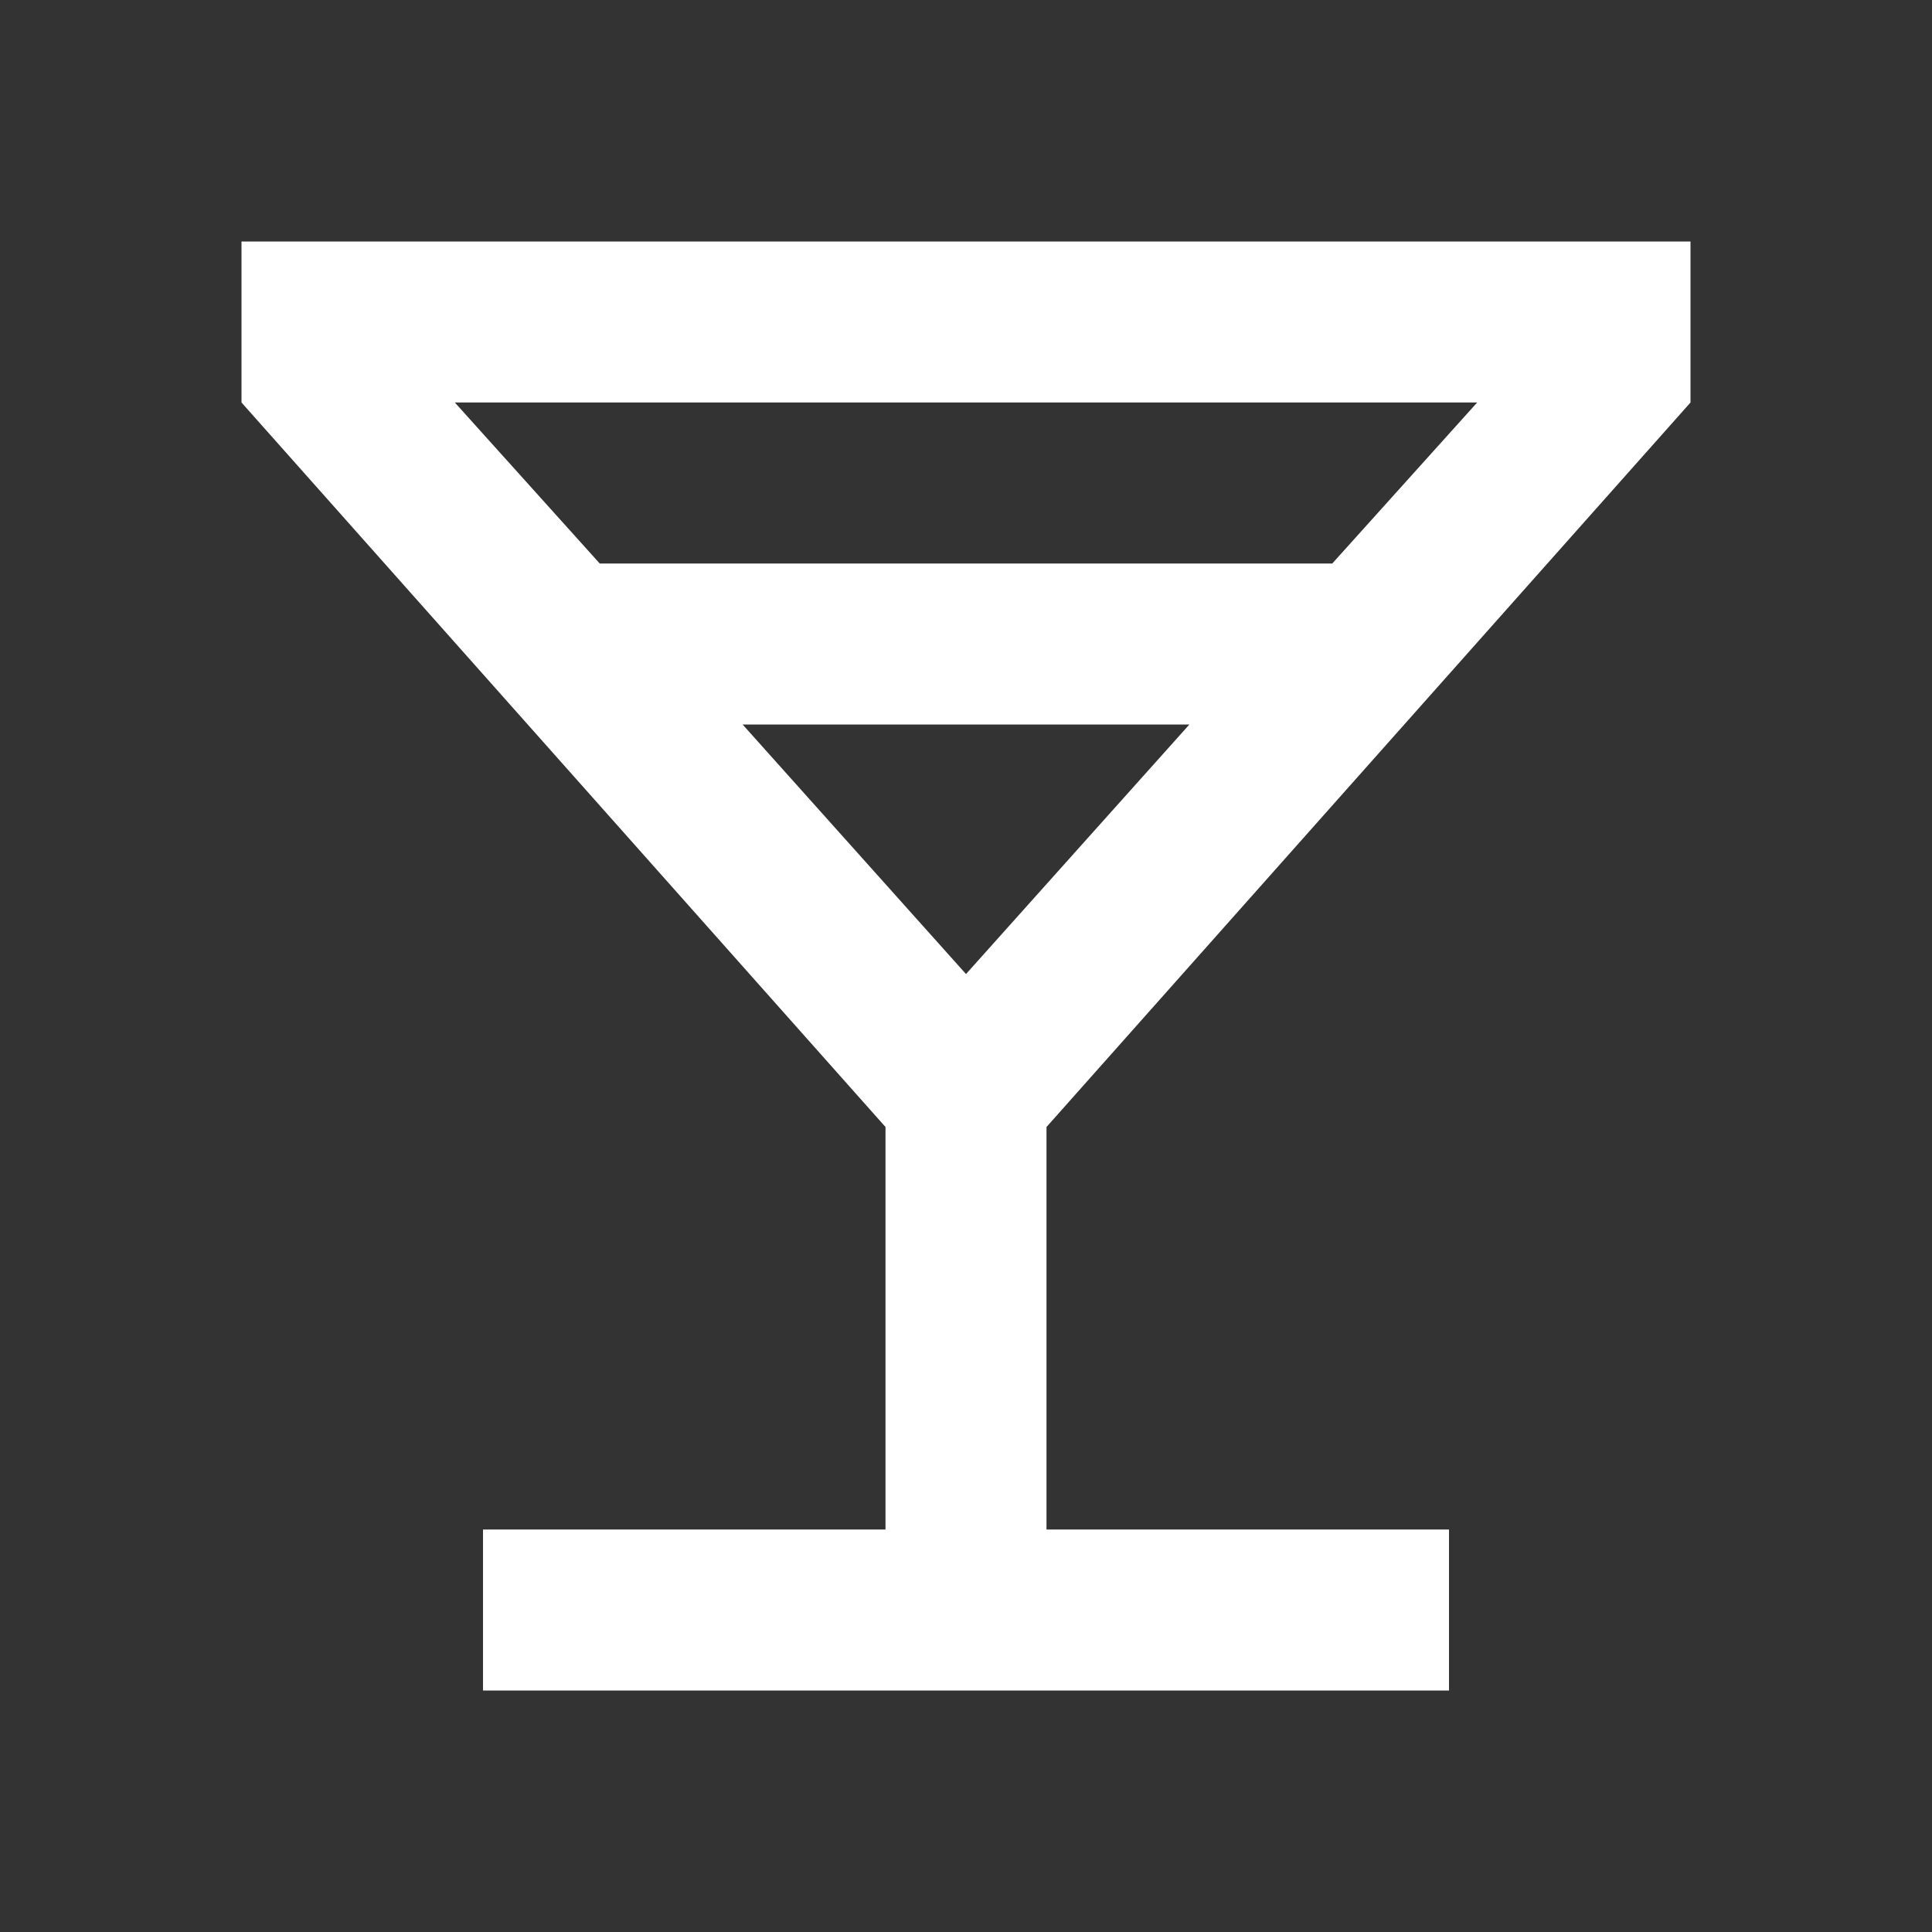 <?xml version="1.0" encoding="UTF-8"?> <svg xmlns="http://www.w3.org/2000/svg" width="24" height="24" viewBox="0 0 24 24" fill="none"><rect x="0" y="0" width="24" height="24" fill="#333333" stroke="none"/><path d="M6 21V19H11V14L3 5V3H21V5L13 14V19H18V21H6ZM7.45 7H16.55L18.35 5H5.65L7.45 7ZM12 12.1L14.775 9H9.225L12 12.1Z" fill="white"></path></svg> 